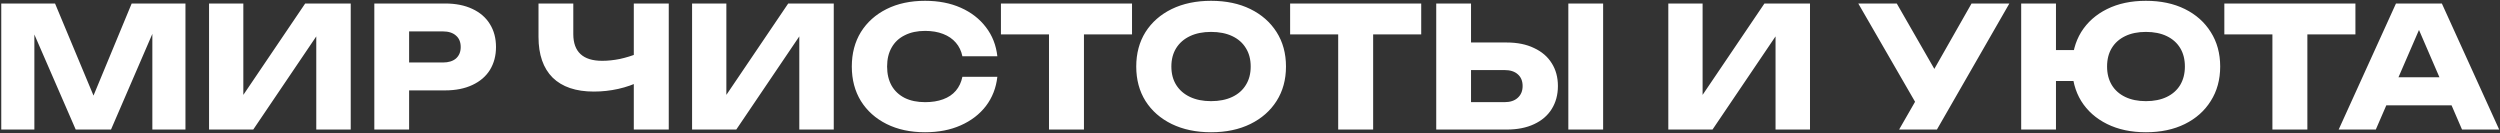 <?xml version="1.0" encoding="UTF-8"?> <svg xmlns="http://www.w3.org/2000/svg" width="1428" height="76" viewBox="0 0 1428 76" fill="none"><rect x="0" y="0" width="1428" height="76" fill="#333333" stroke="none"/> <path d="M105.936 2V74H87.024V9.104L91.248 9.584L63.408 74H43.248L15.312 9.776L19.632 9.296V74H0.72V2H31.44L57.264 63.824H49.584L75.216 2H105.936ZM119.408 74V2H138.992V63.536L133.52 62.288L174.32 2H200.336V74H180.656V11.312L186.224 12.56L144.656 74H119.408ZM254.23 2C260.246 2 265.43 3.024 269.782 5.072C274.198 7.12 277.558 10.032 279.862 13.808C282.166 17.52 283.318 21.872 283.318 26.864C283.318 31.792 282.166 36.144 279.862 39.92C277.558 43.632 274.198 46.512 269.782 48.56C265.43 50.608 260.246 51.632 254.23 51.632H223.03V35.696H252.982C256.182 35.696 258.678 34.928 260.47 33.392C262.262 31.792 263.158 29.616 263.158 26.864C263.158 24.048 262.262 21.872 260.47 20.336C258.678 18.736 256.182 17.936 252.982 17.936H224.758L233.686 8.72V74H213.814V2H254.23ZM339.179 52.304C328.939 52.304 321.099 49.648 315.659 44.336C310.283 38.96 307.595 31.216 307.595 21.104V2H327.467V19.472C327.467 24.528 328.843 28.336 331.595 30.896C334.347 33.456 338.475 34.736 343.979 34.736C347.179 34.736 350.539 34.384 354.059 33.68C357.579 32.912 361.099 31.824 364.619 30.416L365.771 46.352C361.931 48.272 357.739 49.744 353.195 50.768C348.651 51.792 343.979 52.304 339.179 52.304ZM362.027 74V2H381.995V74H362.027ZM395.314 74V2H414.898V63.536L409.426 62.288L450.226 2H476.242V74H456.562V11.312L462.13 12.56L420.562 74H395.314ZM569.688 43.856C568.984 50.192 566.808 55.76 563.16 60.56C559.512 65.296 554.712 68.976 548.76 71.6C542.872 74.224 536.088 75.536 528.408 75.536C520.024 75.536 512.696 73.968 506.424 70.832C500.152 67.696 495.256 63.312 491.736 57.68C488.28 52.048 486.552 45.488 486.552 38C486.552 30.512 488.28 23.952 491.736 18.32C495.256 12.688 500.152 8.304 506.424 5.168C512.696 2.032 520.024 0.464 528.408 0.464C536.088 0.464 542.872 1.776 548.76 4.4C554.712 7.024 559.512 10.736 563.16 15.536C566.808 20.272 568.984 25.808 569.688 32.144H549.72C549.08 29.072 547.832 26.48 545.976 24.368C544.12 22.192 541.688 20.528 538.68 19.376C535.736 18.224 532.312 17.648 528.408 17.648C523.928 17.648 520.056 18.48 516.792 20.144C513.528 21.744 511.032 24.08 509.304 27.152C507.576 30.16 506.712 33.776 506.712 38C506.712 42.224 507.576 45.872 509.304 48.944C511.032 51.952 513.528 54.288 516.792 55.952C520.056 57.552 523.928 58.352 528.408 58.352C532.312 58.352 535.736 57.808 538.68 56.72C541.688 55.632 544.12 54 545.976 51.824C547.832 49.648 549.08 46.992 549.72 43.856H569.688ZM599.186 10.736H619.154V74H599.186V10.736ZM571.73 2H646.61V19.664H571.73V2ZM691.741 75.536C683.229 75.536 675.741 73.968 669.277 70.832C662.877 67.696 657.885 63.312 654.301 57.68C650.781 52.048 649.021 45.488 649.021 38C649.021 30.512 650.781 23.952 654.301 18.32C657.885 12.688 662.877 8.304 669.277 5.168C675.741 2.032 683.229 0.464 691.741 0.464C700.317 0.464 707.805 2.032 714.205 5.168C720.605 8.304 725.597 12.688 729.181 18.32C732.765 23.952 734.557 30.512 734.557 38C734.557 45.488 732.765 52.048 729.181 57.68C725.597 63.312 720.605 67.696 714.205 70.832C707.805 73.968 700.317 75.536 691.741 75.536ZM691.741 57.776C696.413 57.776 700.445 56.976 703.837 55.376C707.229 53.776 709.821 51.504 711.613 48.56C713.469 45.616 714.397 42.096 714.397 38C714.397 33.904 713.469 30.384 711.613 27.44C709.821 24.496 707.229 22.224 703.837 20.624C700.445 19.024 696.413 18.224 691.741 18.224C687.133 18.224 683.133 19.024 679.741 20.624C676.349 22.224 673.725 24.496 671.869 27.44C670.013 30.384 669.085 33.904 669.085 38C669.085 42.096 670.013 45.616 671.869 48.56C673.725 51.504 676.349 53.776 679.741 55.376C683.133 56.976 687.133 57.776 691.741 57.776ZM764.374 10.736H784.342V74H764.374V10.736ZM736.918 2H811.798V19.664H736.918V2ZM820.376 74V2H840.248V67.28L831.32 58.352H859.352C862.616 58.352 865.144 57.52 866.936 55.856C868.792 54.192 869.72 51.952 869.72 49.136C869.72 46.256 868.792 44.016 866.936 42.416C865.144 40.816 862.616 40.016 859.352 40.016H829.592V24.272H860.6C866.68 24.272 871.896 25.328 876.248 27.44C880.664 29.488 884.024 32.368 886.328 36.08C888.696 39.792 889.88 44.144 889.88 49.136C889.88 54.128 888.696 58.512 886.328 62.288C884.024 66 880.664 68.88 876.248 70.928C871.896 72.976 866.68 74 860.6 74H820.376ZM895.832 2H915.704V74H895.832V2ZM952.939 74V2H972.523V63.536L967.051 62.288L1007.85 2H1033.87V74H1014.19V11.312L1019.75 12.56L978.187 74H952.939ZM1084.77 74L1097.73 51.44H1098.02L1126.15 2H1147.75L1106.37 74H1084.77ZM1097.45 64.304L1061.45 2H1083.43L1111.56 50.96L1097.45 64.304ZM1225.73 75.536C1217.29 75.536 1209.89 73.968 1203.56 70.832C1197.22 67.696 1192.29 63.312 1188.77 57.68C1185.32 52.048 1183.59 45.488 1183.59 38C1183.59 30.512 1185.32 23.952 1188.77 18.32C1192.29 12.688 1197.22 8.304 1203.56 5.168C1209.89 2.032 1217.29 0.464 1225.73 0.464C1234.25 0.464 1241.67 2.032 1248.01 5.168C1254.34 8.304 1259.27 12.688 1262.79 18.32C1266.37 23.952 1268.17 30.512 1268.17 38C1268.17 45.488 1266.37 52.048 1262.79 57.68C1259.27 63.312 1254.34 67.696 1248.01 70.832C1241.67 73.968 1234.25 75.536 1225.73 75.536ZM1154.5 74V2H1174.37V74H1154.5ZM1165.64 46.256V28.592H1193.86V46.256H1165.64ZM1225.73 57.776C1230.34 57.776 1234.31 56.976 1237.64 55.376C1240.97 53.776 1243.53 51.504 1245.32 48.56C1247.11 45.552 1248.01 42.032 1248.01 38C1248.01 33.904 1247.11 30.384 1245.32 27.44C1243.53 24.496 1240.97 22.224 1237.64 20.624C1234.31 19.024 1230.34 18.224 1225.73 18.224C1221.19 18.224 1217.25 19.024 1213.93 20.624C1210.6 22.224 1208.04 24.496 1206.25 27.44C1204.45 30.384 1203.56 33.904 1203.56 38C1203.56 42.032 1204.45 45.552 1206.25 48.56C1208.04 51.504 1210.6 53.776 1213.93 55.376C1217.25 56.976 1221.19 57.776 1225.73 57.776ZM1298 10.736H1317.97V74H1298V10.736ZM1270.54 2H1345.42V19.664H1270.54V2ZM1356.49 60.176V44.144H1406.12V60.176H1356.49ZM1394.79 2L1427.53 74H1406.31L1378.85 10.448H1384.61L1357.06 74H1335.85L1368.58 2H1394.79Z" fill="white"></path> </svg> 